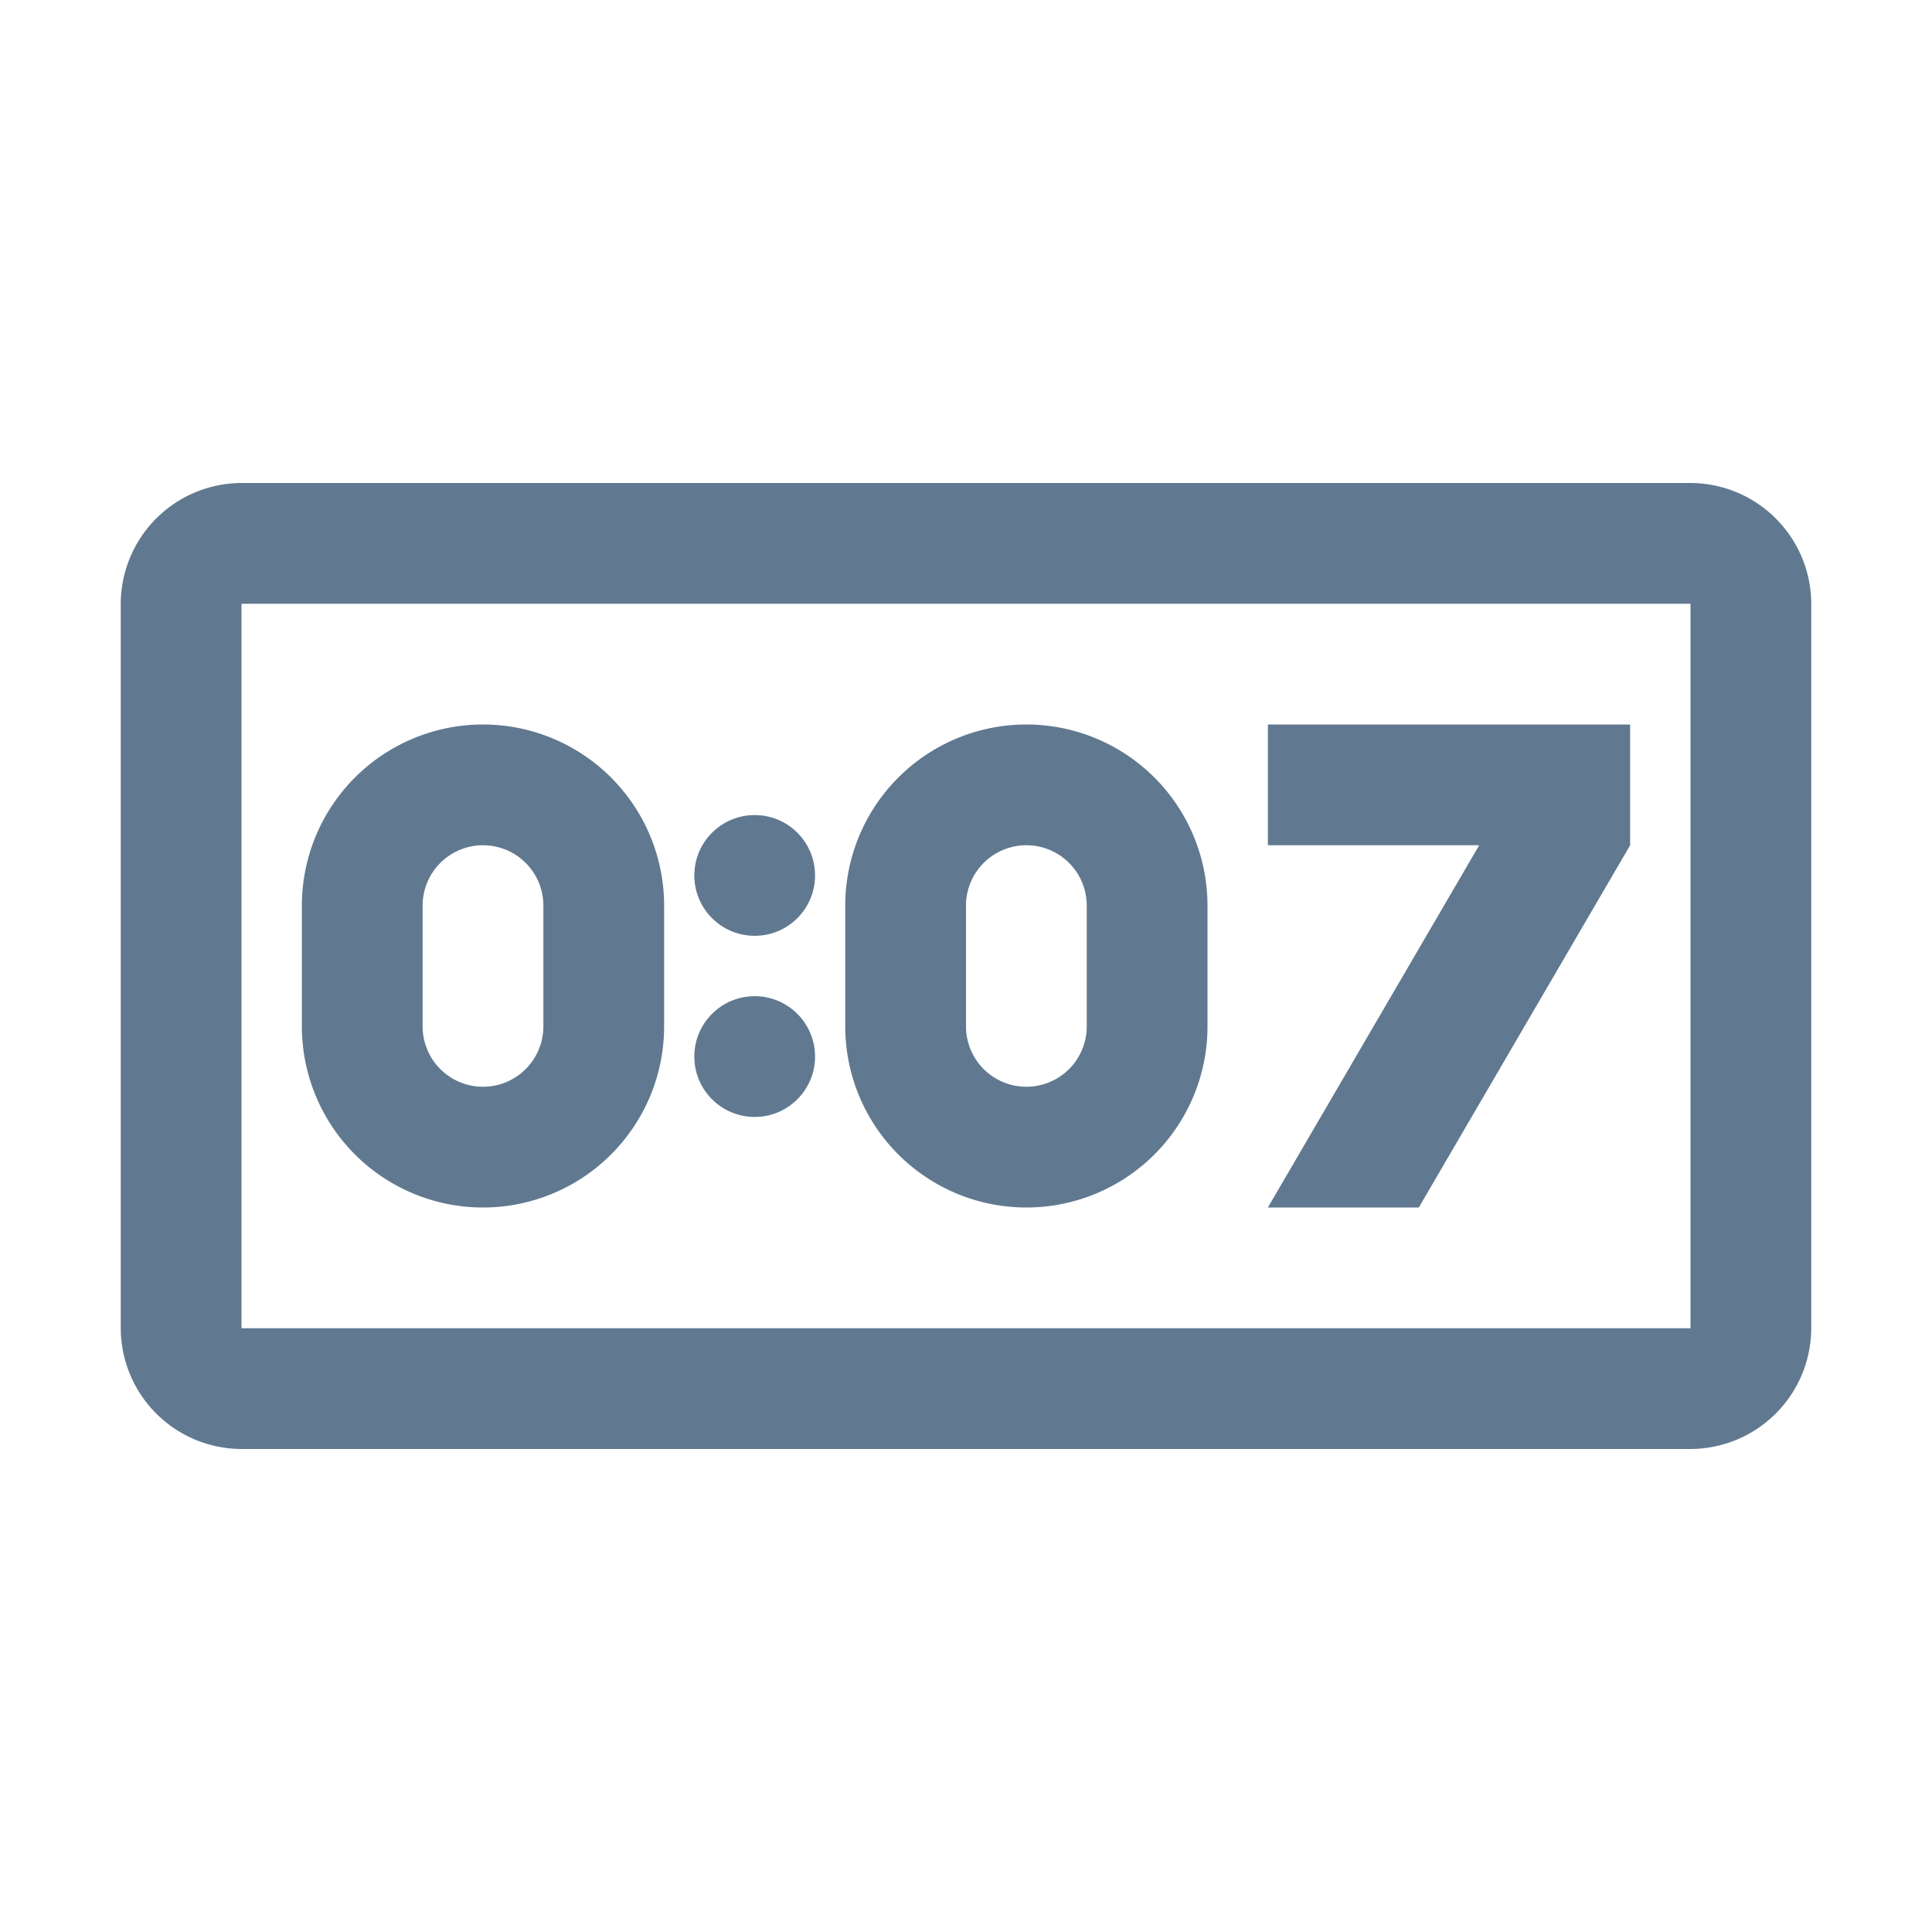 <svg xmlns="http://www.w3.org/2000/svg" width="32" height="32" viewBox="0 0 32 32"><defs><style>.a{fill:none;}.b{fill:#607990;}</style></defs><rect class="a" width="32" height="32"/><path class="b" d="M28,10V22H4V10H28m0-2H4a2.006,2.006,0,0,0-2,2V22a2.006,2.006,0,0,0,2,2H28a2.006,2.006,0,0,0,2-2V10a2.006,2.006,0,0,0-2-2Z"/><path class="b" d="M21,12h6v2l-3.5,6H21l3.5-6H21Z"/><path class="b" d="M17,14a1,1,0,0,1,1,1v2a1,1,0,0,1-2,0V15a1,1,0,0,1,1-1m0-2a3,3,0,0,0-3,3v2a3,3,0,0,0,6,0V15a3,3,0,0,0-3-3Z"/><circle class="b" cx="1" cy="1" r="1" transform="translate(11.5 16.5)"/><circle class="b" cx="1" cy="1" r="1" transform="translate(11.5 13.5)"/><path class="b" d="M8,14a1,1,0,0,1,1,1v2a1,1,0,0,1-2,0V15a1,1,0,0,1,1-1m0-2a3,3,0,0,0-3,3v2a3,3,0,0,0,6,0V15a3,3,0,0,0-3-3Z"/></svg>